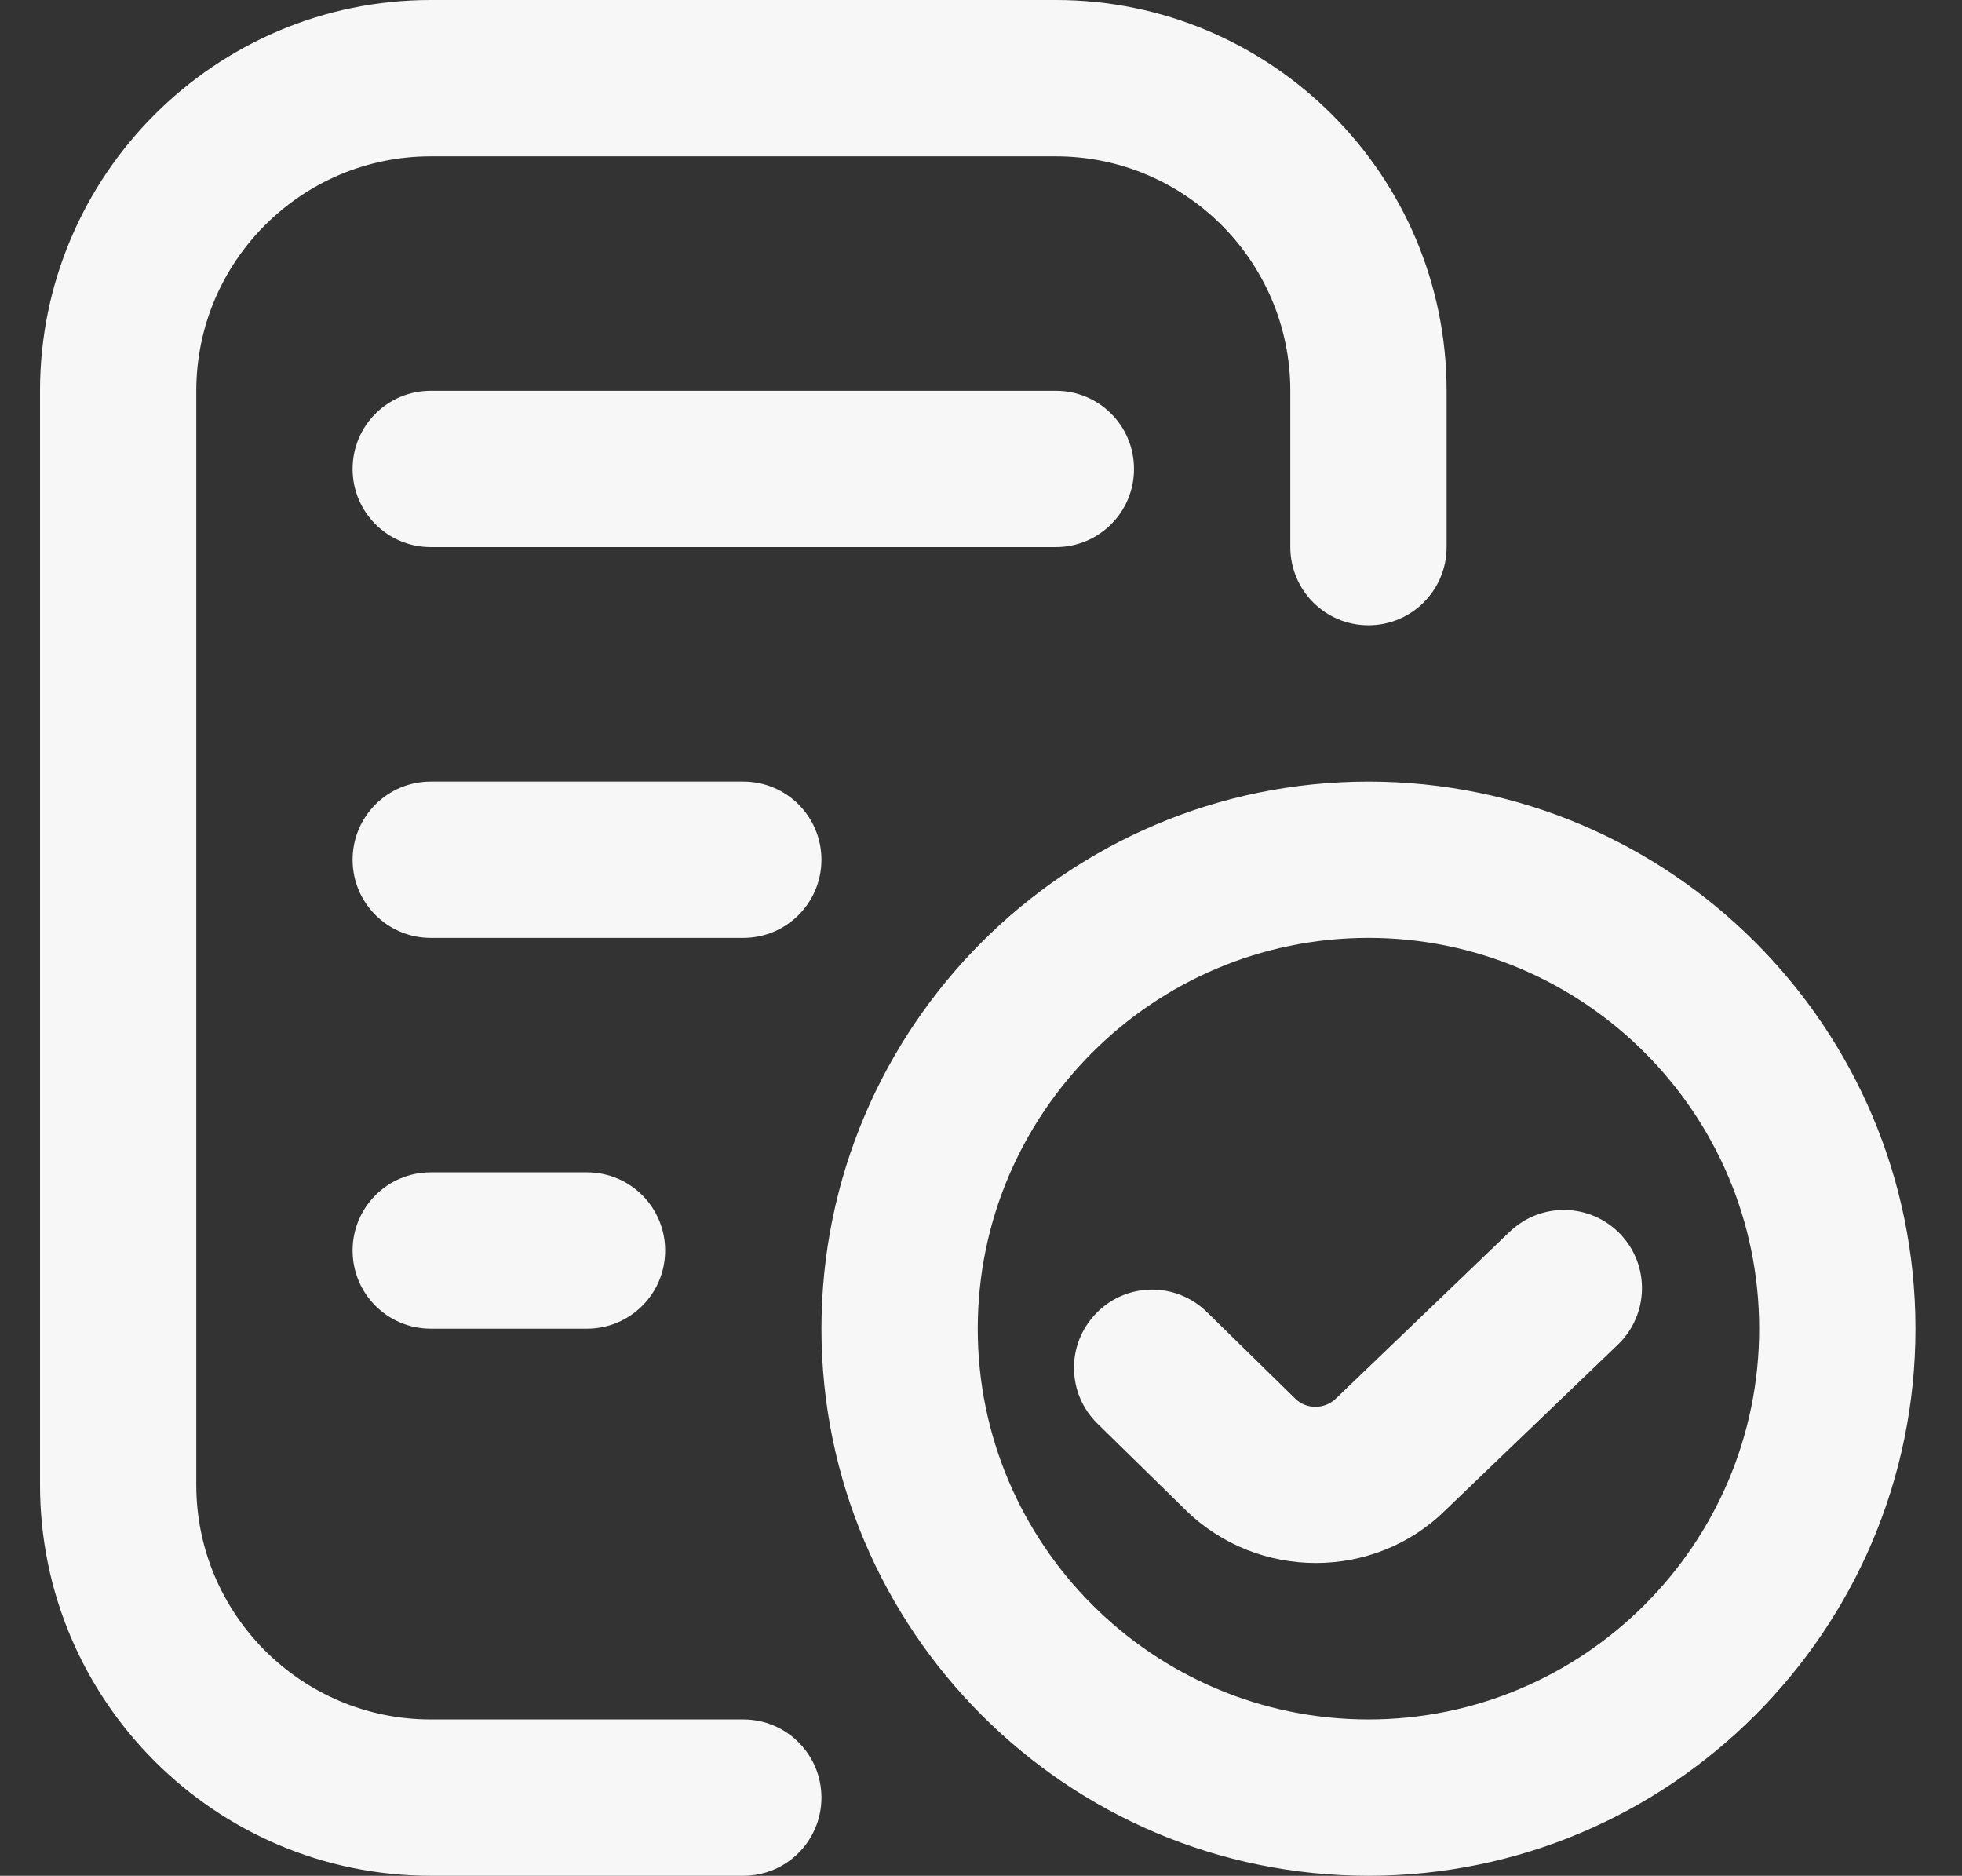 <?xml version="1.0" encoding="UTF-8"?> <svg xmlns="http://www.w3.org/2000/svg" width="68" height="65" viewBox="0 0 68 65" fill="none"><rect x="0" y="0" width="68" height="65" fill="#333333" stroke="none"/><g clip-path="url(#clip0_3464_4442)"><path d="M28.47 62.292C28.47 63.789 27.259 65 25.762 65H14.928C7.462 65 1.387 58.925 1.387 51.458V13.542C1.387 6.075 7.462 0 14.928 0H36.595C44.062 0 50.137 6.075 50.137 13.542V18.958C50.137 20.456 48.926 21.667 47.428 21.667C45.931 21.667 44.72 20.456 44.72 18.958V13.542C44.72 9.062 41.075 5.417 36.595 5.417H14.928C10.449 5.417 6.803 9.062 6.803 13.542V51.458C6.803 55.938 10.449 59.583 14.928 59.583H25.762C27.259 59.583 28.47 60.794 28.47 62.292ZM39.303 16.25C39.303 14.752 38.093 13.542 36.595 13.542H14.928C13.431 13.542 12.22 14.752 12.22 16.25C12.22 17.748 13.431 18.958 14.928 18.958H36.595C38.093 18.958 39.303 17.748 39.303 16.25ZM28.47 29.792C28.47 28.294 27.259 27.083 25.762 27.083H14.928C13.431 27.083 12.22 28.294 12.22 29.792C12.22 31.289 13.431 32.5 14.928 32.5H25.762C27.259 32.5 28.47 31.289 28.47 29.792ZM14.928 40.625C13.431 40.625 12.22 41.836 12.22 43.333C12.22 44.831 13.431 46.042 14.928 46.042H20.345C21.843 46.042 23.053 44.831 23.053 43.333C23.053 41.836 21.843 40.625 20.345 40.625H14.928ZM66.387 46.042C66.387 56.493 57.88 65 47.428 65C36.977 65 28.47 56.493 28.47 46.042C28.47 35.59 36.977 27.083 47.428 27.083C57.88 27.083 66.387 35.59 66.387 46.042ZM60.97 46.042C60.97 38.575 54.895 32.5 47.428 32.5C39.962 32.5 33.887 38.575 33.887 46.042C33.887 53.508 39.962 59.583 47.428 59.583C54.895 59.583 60.97 53.508 60.97 46.042ZM52.325 42.681L46.304 48.46C45.914 48.842 45.278 48.85 44.891 48.466L41.828 45.465C40.755 44.414 39.043 44.43 37.998 45.503C36.95 46.572 36.966 48.284 38.036 49.332L41.102 52.336C42.347 53.552 43.978 54.161 45.606 54.161C47.233 54.161 48.858 53.552 50.083 52.344L56.076 46.592C57.154 45.554 57.189 43.84 56.155 42.762C55.117 41.678 53.4 41.649 52.325 42.683V42.681Z" fill="#F7F7F7"></path></g><defs><clipPath id="clip0_3464_4442"><rect width="65" height="65" fill="white" transform="translate(1.387)"></rect></clipPath></defs></svg> 